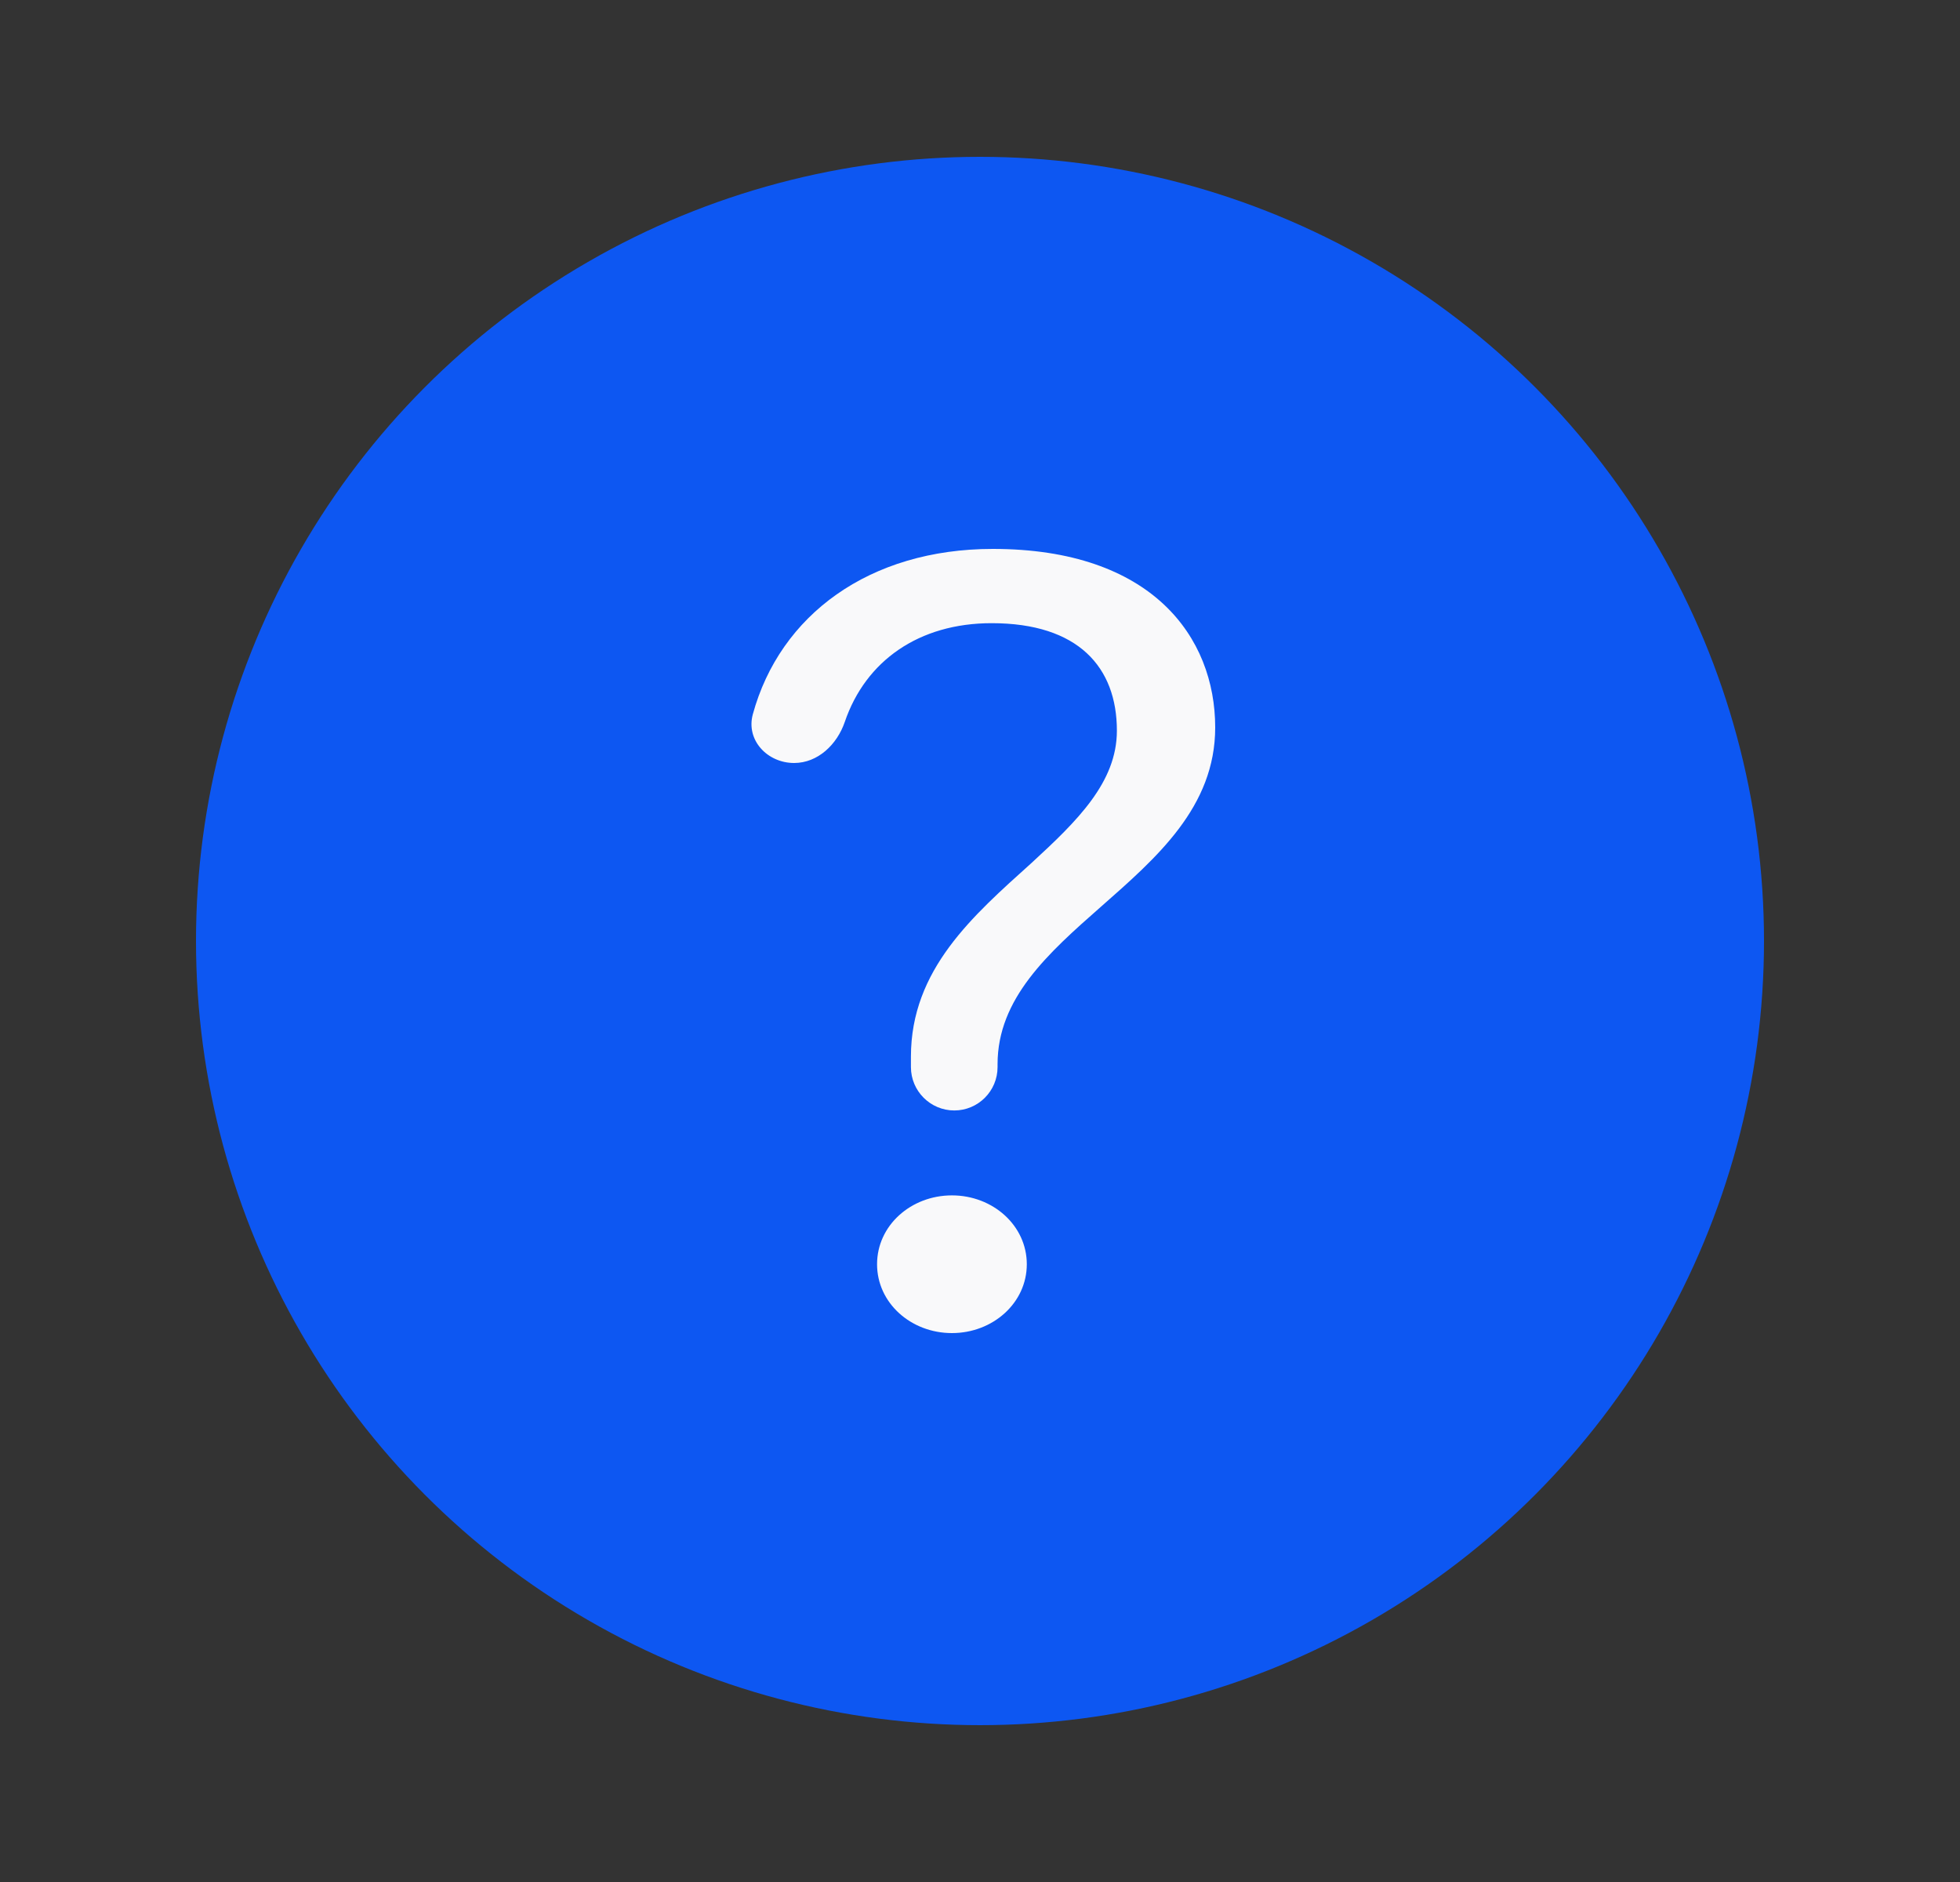 <svg width="25" height="24" viewBox="0 0 25 24" fill="none" xmlns="http://www.w3.org/2000/svg">
<rect x="0" y="0" width="25" height="24" fill="#333333" stroke="none"/>
<circle cx="12.5" cy="12" r="10" fill="#0D57F2"/>
<path d="M11.619 13.608C11.619 13.913 11.867 14.161 12.172 14.161C12.477 14.161 12.724 13.913 12.724 13.608V13.571C12.724 12.734 13.366 12.158 14.037 11.568C14.754 10.937 15.5 10.292 15.5 9.277C15.5 8.125 14.694 7 12.664 7C11.088 7 9.948 7.843 9.602 9.11C9.513 9.439 9.788 9.73 10.129 9.73C10.432 9.73 10.677 9.494 10.775 9.207C11.041 8.426 11.722 7.947 12.649 7.947C13.754 7.947 14.246 8.509 14.246 9.318C14.246 9.977 13.739 10.47 13.157 11.005C12.41 11.678 11.619 12.364 11.619 13.475V13.608ZM12.142 17C12.664 17 13.097 16.616 13.097 16.122C13.097 15.628 12.664 15.244 12.142 15.244C11.619 15.244 11.187 15.628 11.187 16.122C11.187 16.616 11.619 17 12.142 17Z" fill="#F9F9FA"/>
</svg>

